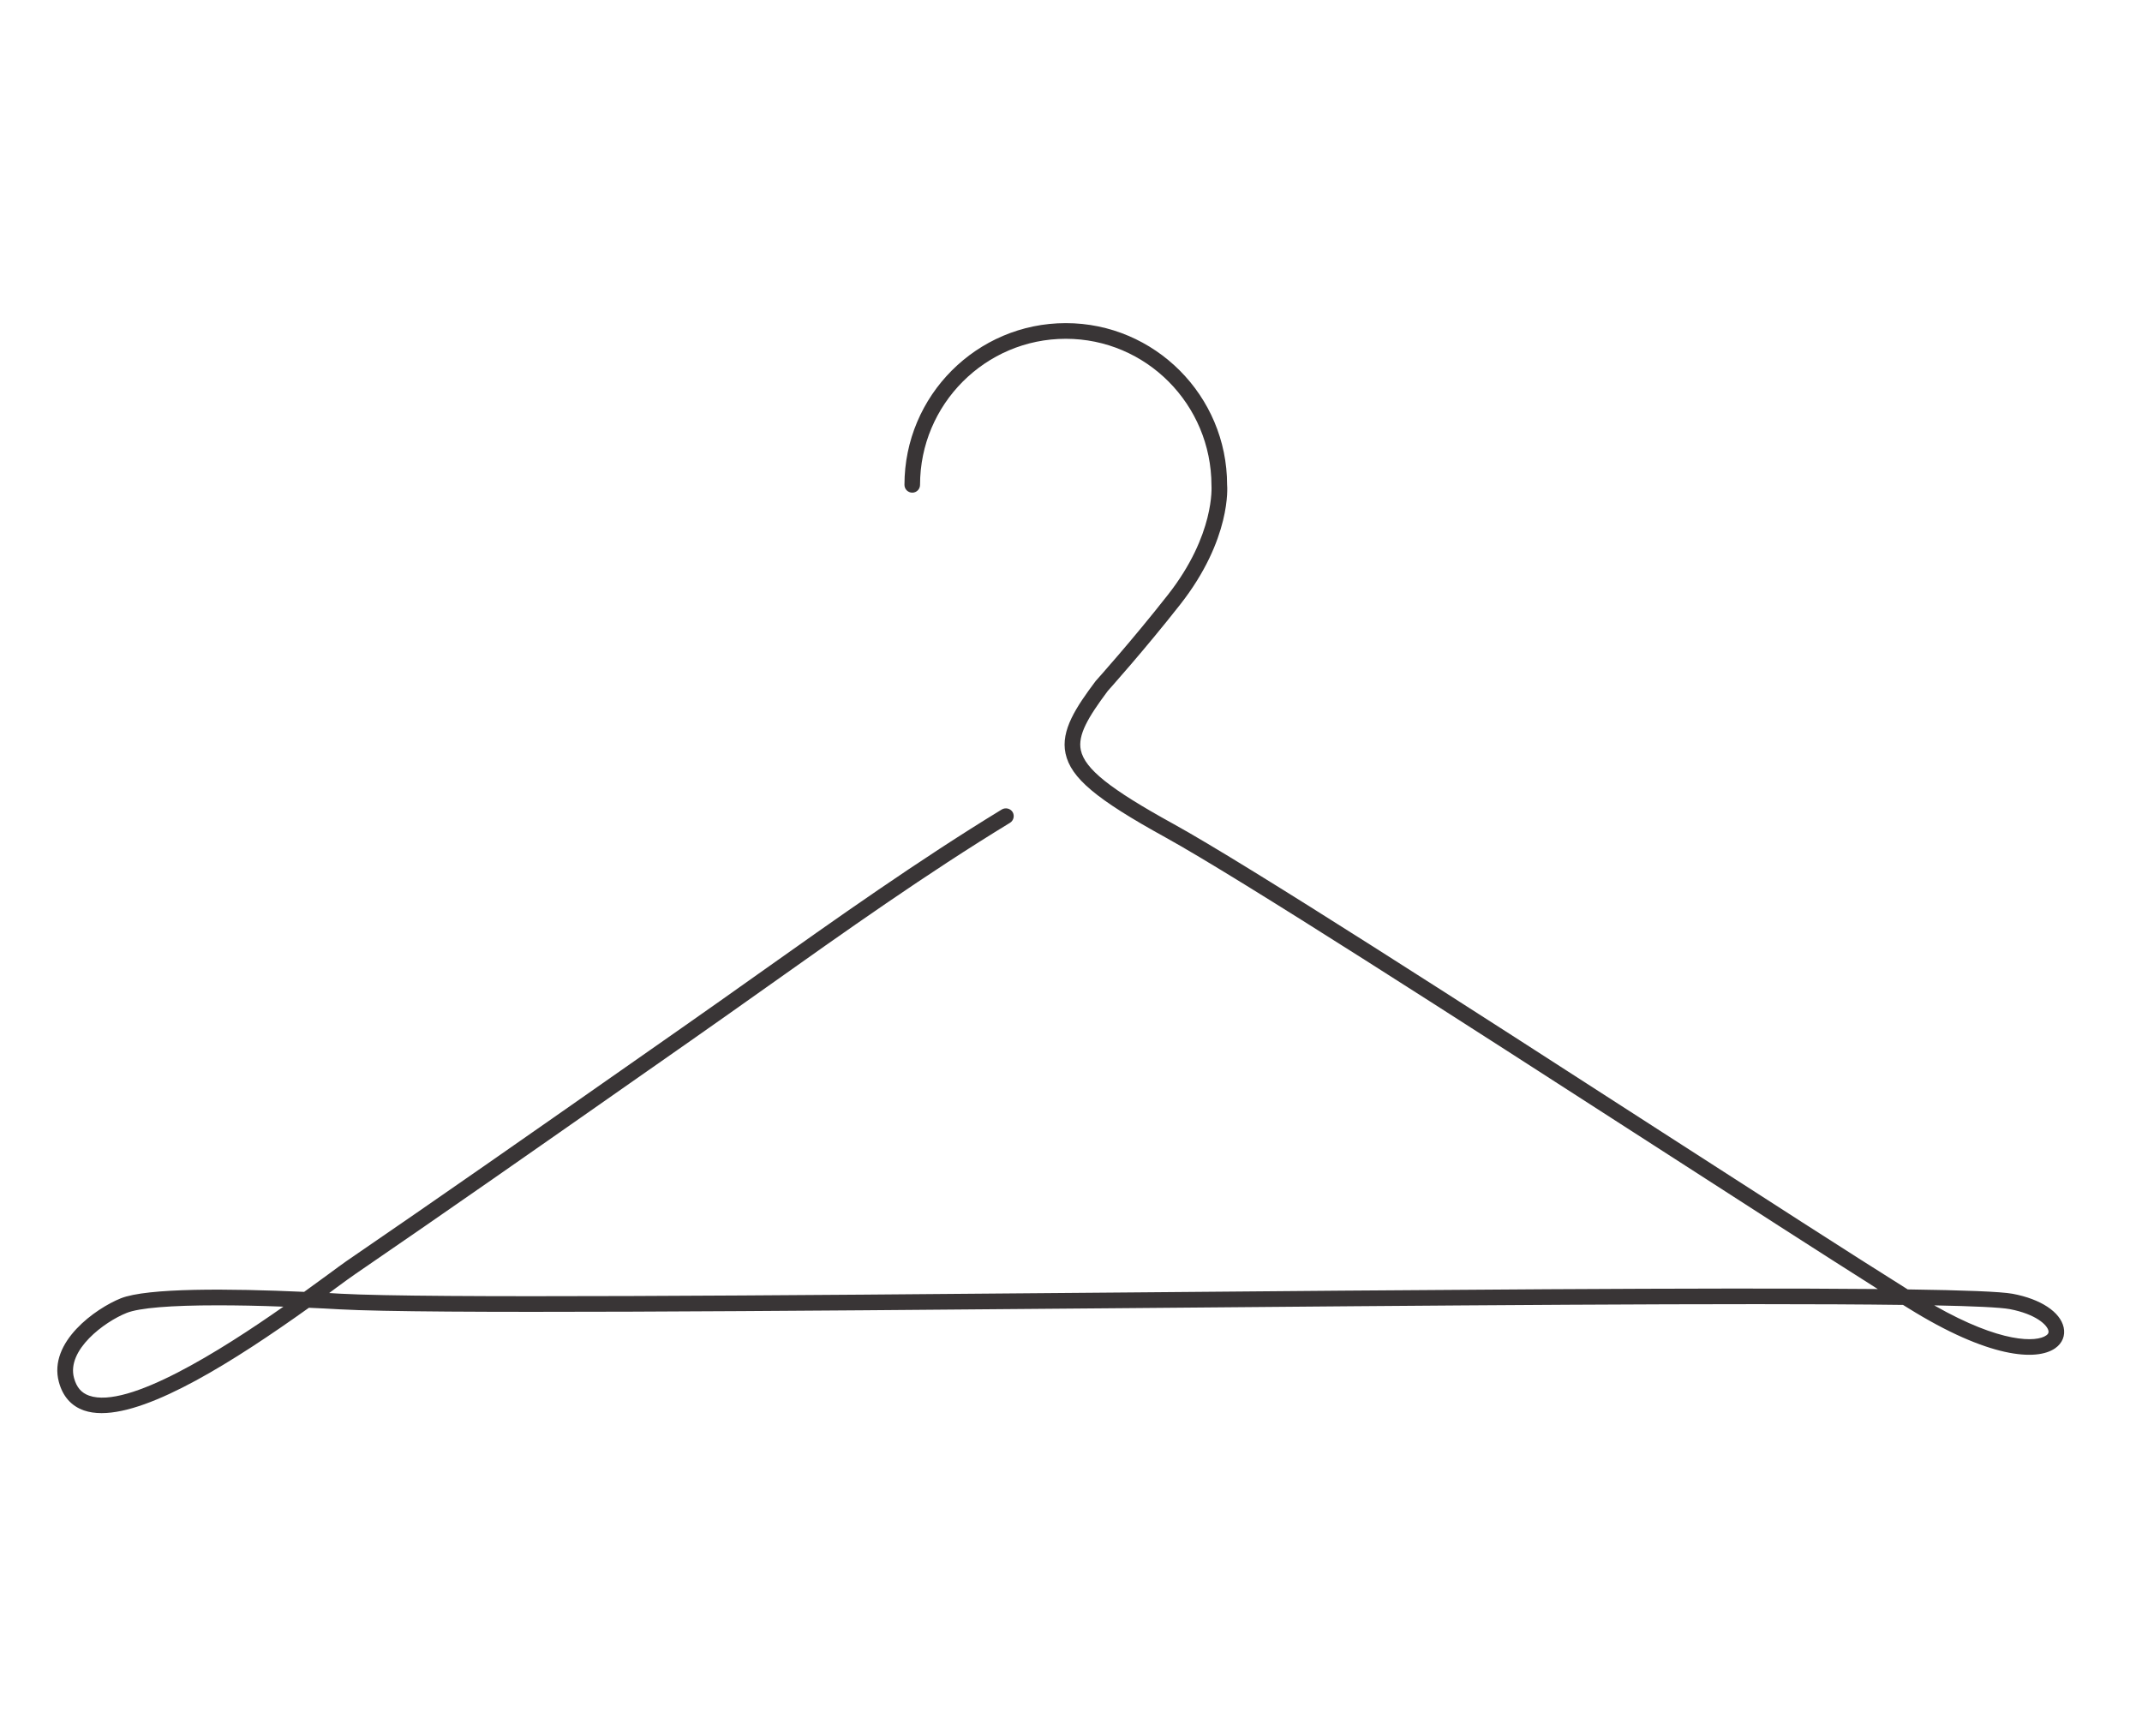 <?xml version="1.0" encoding="utf-8"?>
<!-- Generator: Adobe Illustrator 16.0.0, SVG Export Plug-In . SVG Version: 6.00 Build 0)  -->
<!DOCTYPE svg PUBLIC "-//W3C//DTD SVG 1.1//EN" "http://www.w3.org/Graphics/SVG/1.1/DTD/svg11.dtd">
<svg version="1.1" id="Layer_1" xmlns="http://www.w3.org/2000/svg" xmlns:xlink="http://www.w3.org/1999/xlink" x="0px" y="0px"
	 width="52.5px" height="42.545px" viewBox="0 0 52.5 42.545" enable-background="new 0 0 52.5 42.545" xml:space="preserve">
<g>
	<defs>
		<rect id="SVGID_1_" x="1.171" y="7.915" width="49.455" height="26.717"/>
	</defs>
	<clipPath id="SVGID_2_">
		<use xlink:href="#SVGID_1_"  overflow="visible"/>
	</clipPath>
	<path clip-path="url(#SVGID_2_)" fill="#393536" d="M2.491,34.633c-0.158,0-0.304-0.021-0.434-0.066
		c-0.312-0.109-0.519-0.346-0.614-0.697c-0.265-0.983,0.907-1.805,1.516-2.05c0.65-0.259,2.653-0.242,4.496-0.159
		c0.227-0.164,0.423-0.306,0.576-0.419c0.201-0.148,0.356-0.262,0.452-0.329c2.257-1.545,4.536-3.138,6.74-4.681l1.492-1.044
		c0.617-0.43,1.231-0.867,1.848-1.304c1.936-1.373,3.937-2.792,5.992-4.046c0.091-0.053,0.208-0.025,0.264,0.064
		c0.054,0.091,0.025,0.209-0.065,0.264c-2.044,1.246-4.04,2.662-5.97,4.031c-0.618,0.438-1.233,0.874-1.851,1.306l-1.491,1.043
		c-2.205,1.544-4.484,3.138-6.743,4.685c-0.094,0.063-0.245,0.175-0.442,0.318c-0.063,0.048-0.126,0.094-0.189,0.141
		c0.092,0.005,0.184,0.009,0.274,0.016c2.113,0.116,10.442,0.046,19.256-0.03c7.075-0.061,14.319-0.123,18.426-0.084
		c-1.354-0.856-3.299-2.11-5.494-3.525c-4.747-3.06-10.127-6.528-11.965-7.544c-1.703-0.938-2.32-1.457-2.449-2.057
		c-0.123-0.566,0.262-1.139,0.738-1.775c0.02-0.022,0.901-1.004,1.771-2.113c1.16-1.476,1.068-2.666,1.068-2.677
		c-0.001-1.992-1.603-3.598-3.571-3.598c-1.97,0-3.572,1.606-3.572,3.58c0,0.106-0.085,0.191-0.19,0.191
		c-0.106,0-0.192-0.085-0.192-0.191c0-2.186,1.774-3.964,3.955-3.964c2.179,0,3.953,1.779,3.953,3.964
		c0.004,0.036,0.111,1.326-1.149,2.932c-0.878,1.119-1.769,2.11-1.777,2.12c-0.485,0.65-0.738,1.08-0.659,1.45
		c0.099,0.46,0.711,0.949,2.259,1.802c1.852,1.021,7.236,4.493,11.987,7.558c2.502,1.611,4.678,3.016,6.021,3.856
		c1.37,0.019,2.283,0.054,2.571,0.107c0.689,0.129,1.168,0.446,1.251,0.824c0.044,0.201-0.032,0.386-0.205,0.509
		c-0.46,0.325-1.645,0.24-3.604-0.981c-0.042-0.025-0.085-0.053-0.128-0.079c-3.935-0.052-11.58,0.015-19.04,0.079
		c-8.824,0.075-17.157,0.146-19.282,0.029c-0.257-0.015-0.508-0.028-0.75-0.038C5.735,33.362,3.715,34.633,2.491,34.633
		 M5.333,31.991c-1.146,0-1.921,0.062-2.231,0.187c-0.542,0.216-1.474,0.906-1.288,1.593c0.062,0.229,0.18,0.367,0.372,0.434
		c0.949,0.333,3.241-1.116,4.76-2.181C6.348,32,5.808,31.991,5.333,31.991z M47.407,31.992c1.646,0.938,2.511,0.905,2.746,0.736
		c0.06-0.041,0.06-0.08,0.054-0.114c-0.032-0.146-0.312-0.408-0.948-0.53C49.03,32.042,48.381,32.011,47.407,31.992z"/>
</g>
</svg>
